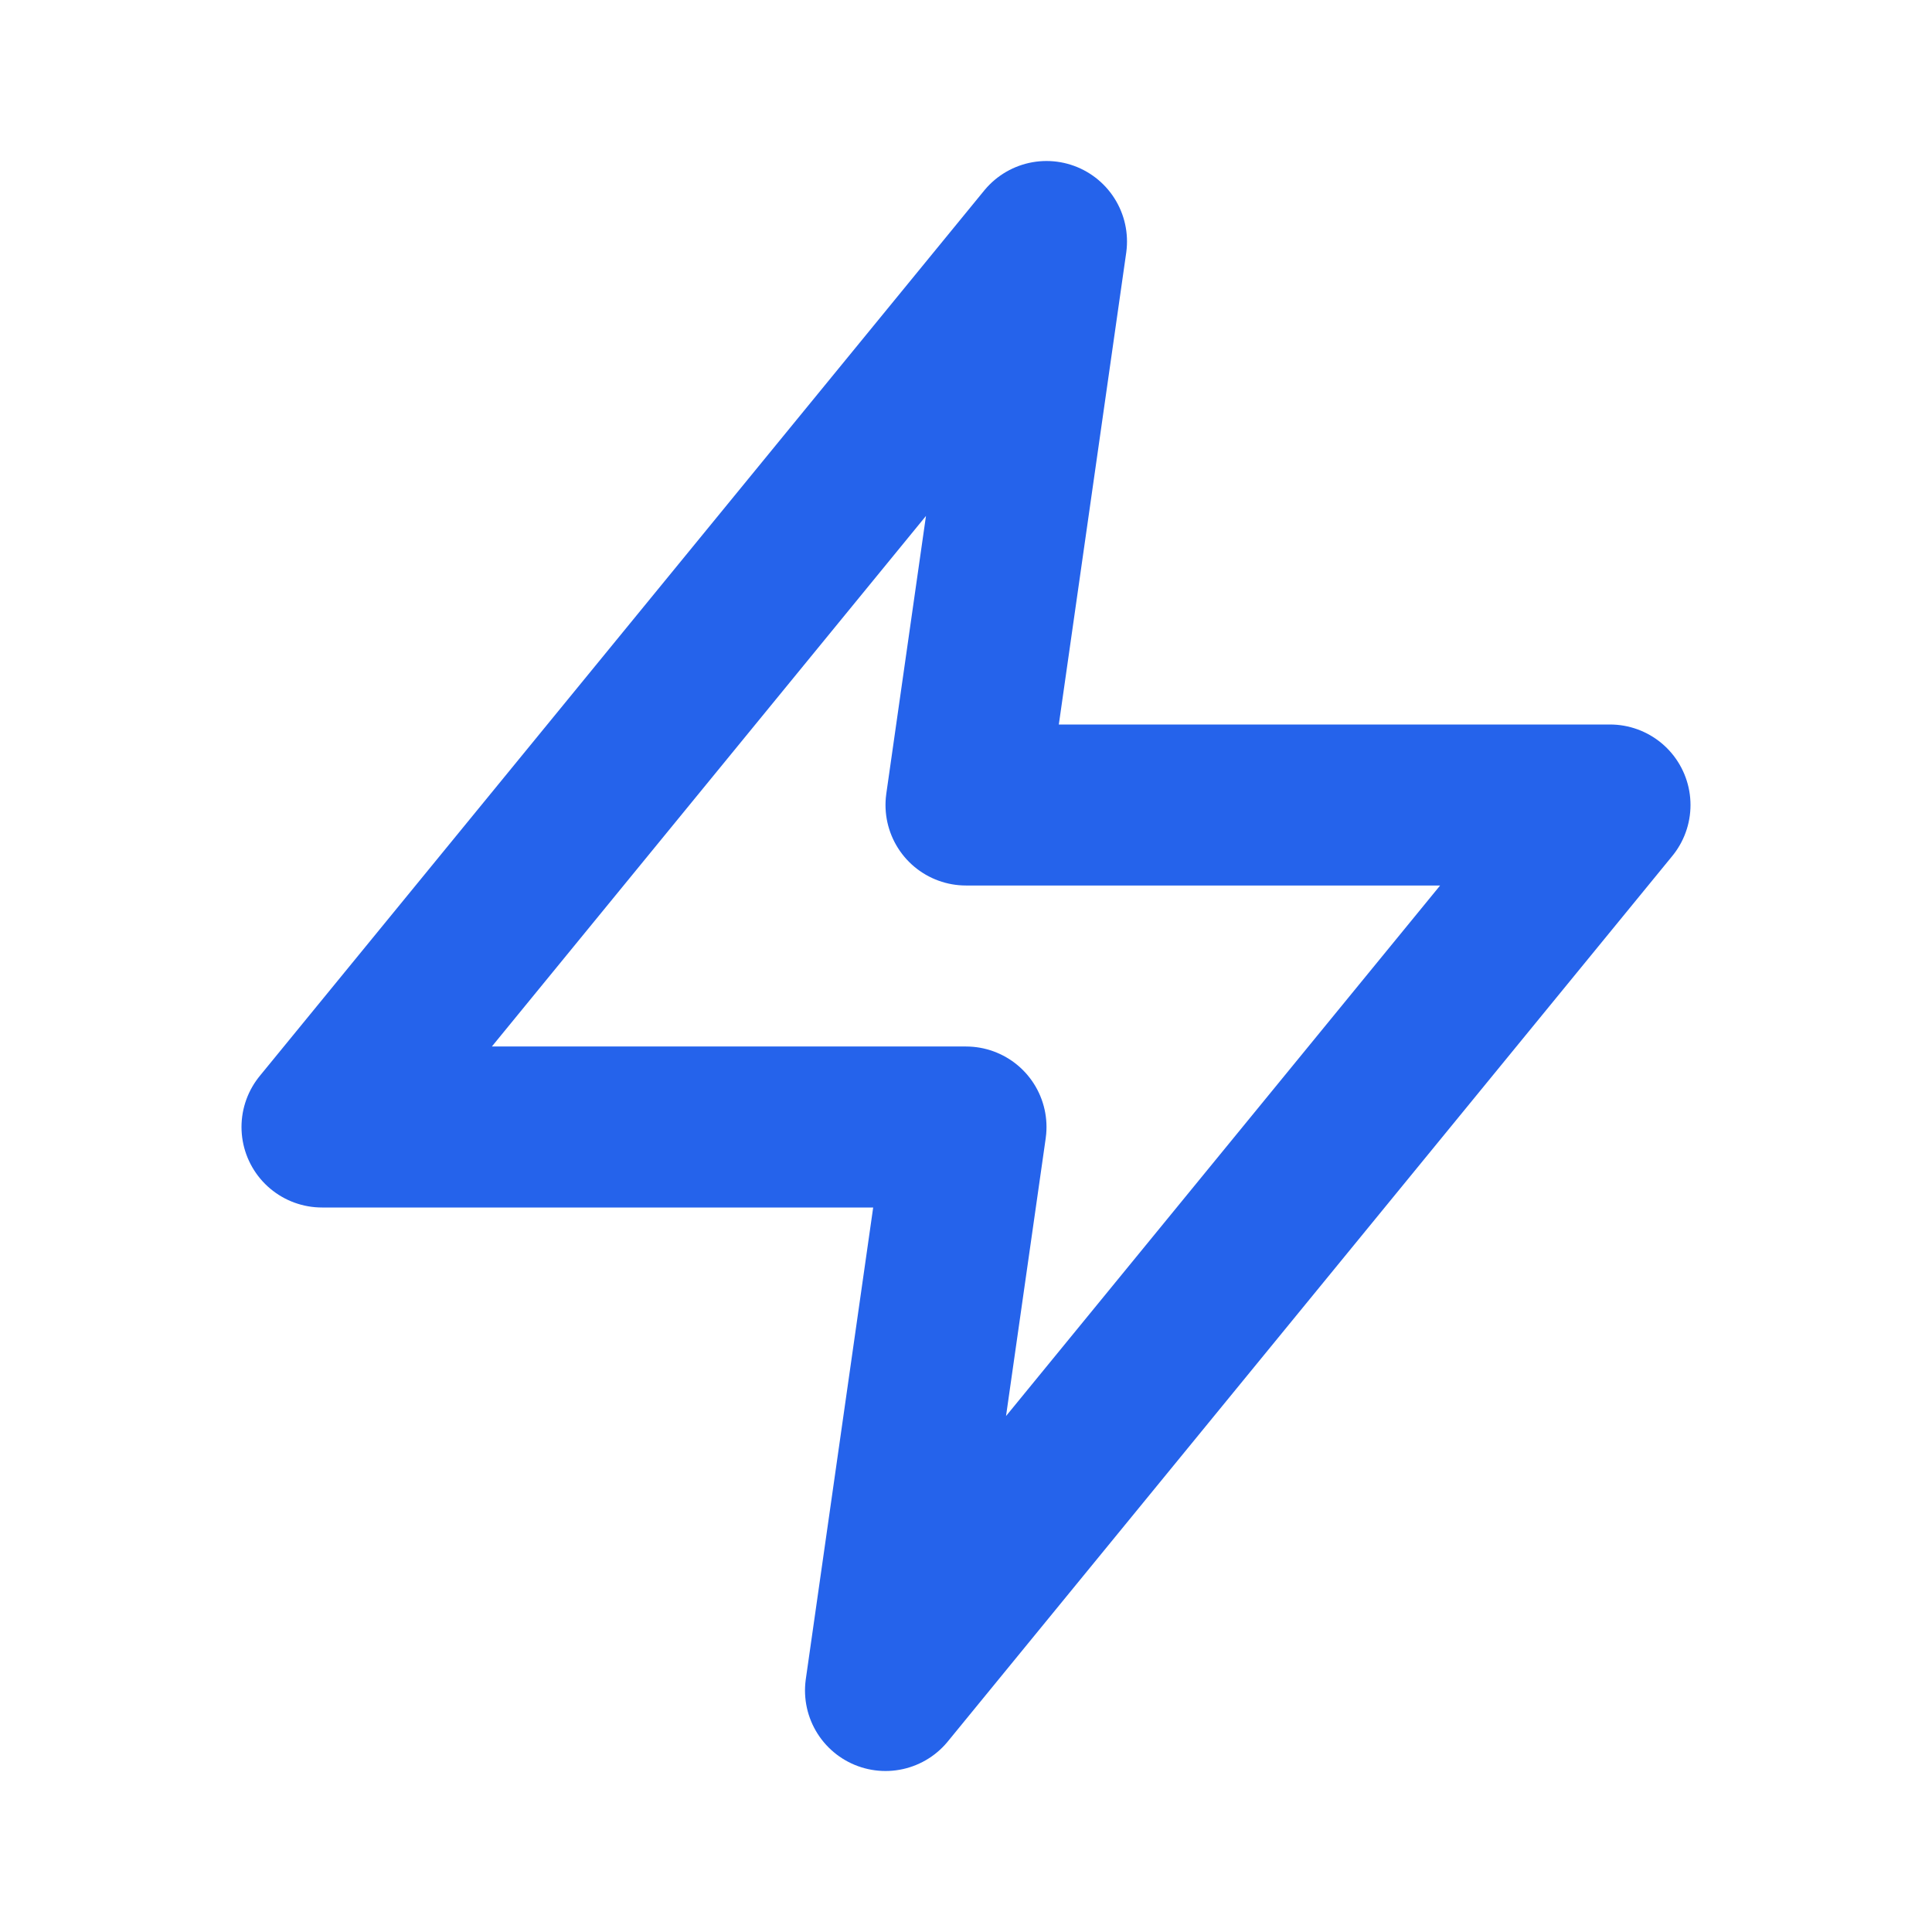 <?xml version="1.0" encoding="UTF-8"?>
<svg width="24" height="24" viewBox="0 0 24 24" fill="none" xmlns="http://www.w3.org/2000/svg">
    <path d="M13 3L4 14H12L11 21L20 10H12L13 3Z" stroke="#2563EB" stroke-width="2" stroke-linecap="round" stroke-linejoin="round"/>
</svg> 